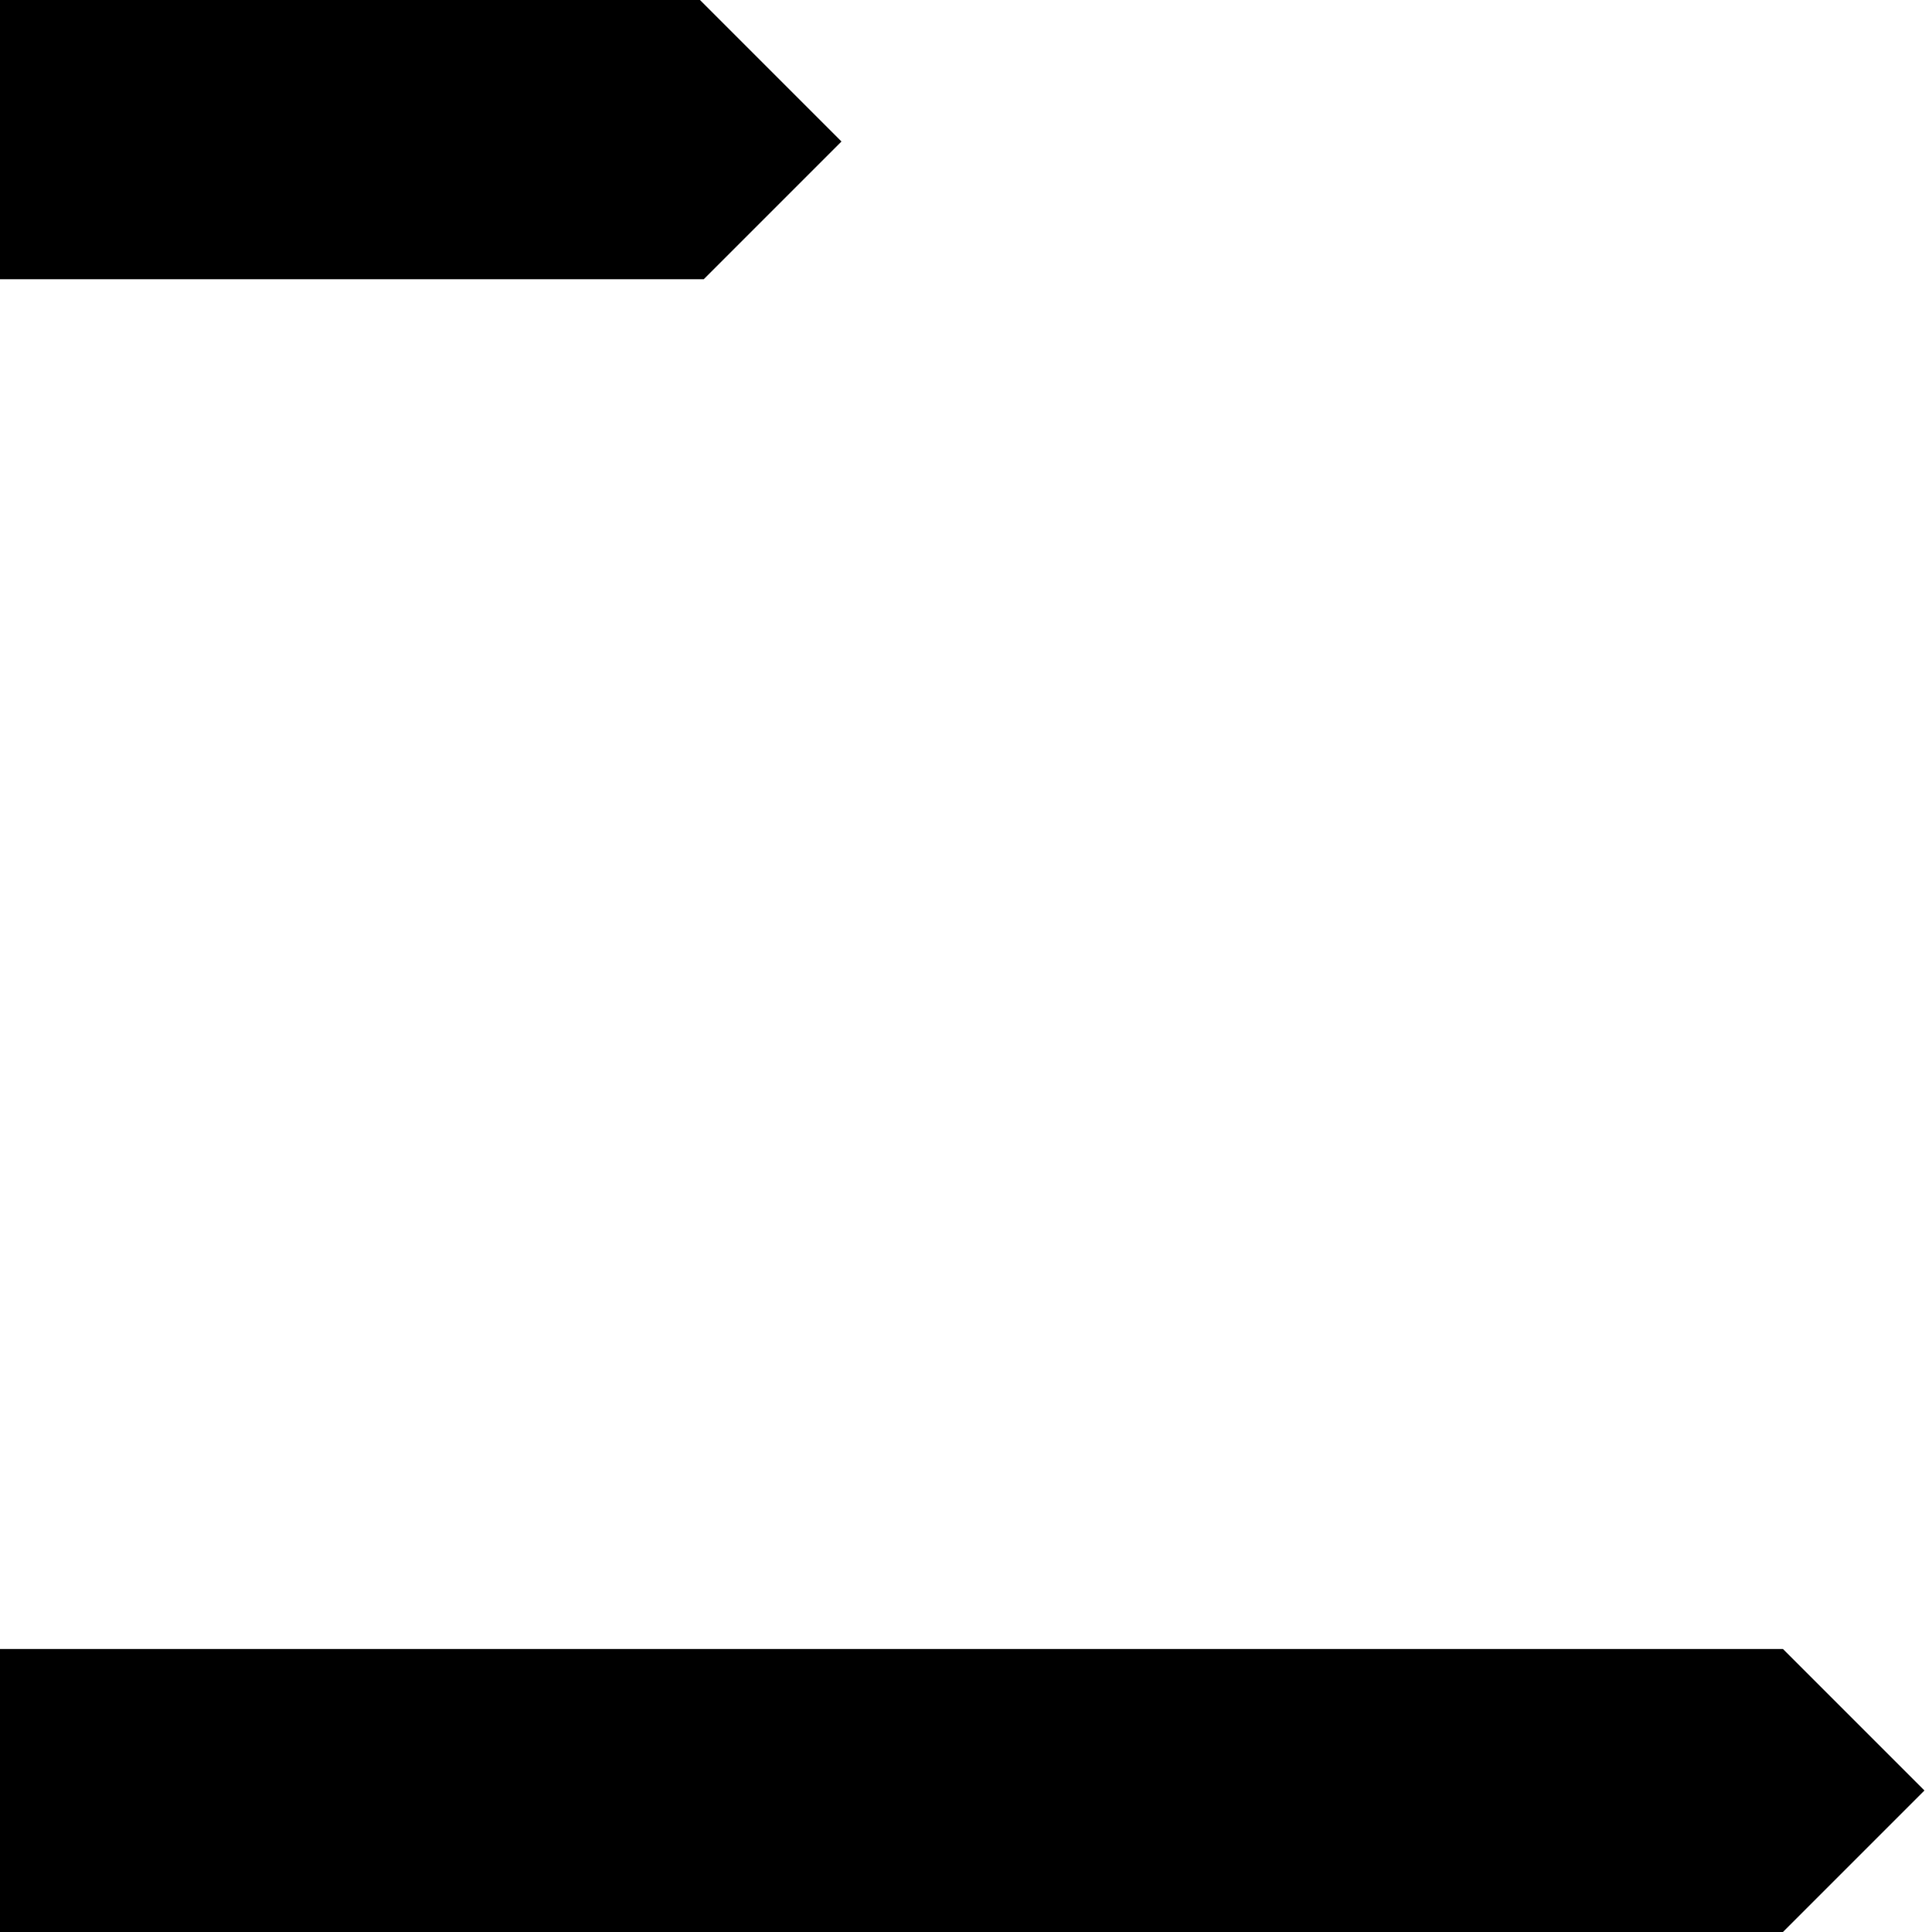 <?xml version="1.0" standalone="no"?>
<!DOCTYPE svg PUBLIC "-//W3C//DTD SVG 20010904//EN"
 "http://www.w3.org/TR/2001/REC-SVG-20010904/DTD/svg10.dtd">
<svg version="1.0" xmlns="http://www.w3.org/2000/svg"
 width="512pt" height="512pt" viewBox="0 0 512 512"
 preserveAspectRatio="xMidYMid meet">
<g transform="translate(0,512) scale(0.1,-0.1)"
fill="#000000" stroke="none">
<path d="M0 4750 l0 -370 933 0 932 0 183 183 182 182 -188 188 -187 187 -928
0 -927 0 0 -370z"/>
<path d="M0 375 l0 -375 2363 0 2362 0 188 188 187 187 -188 188 -187 187
-2363 0 -2362 0 0 -375z"/>
</g>
</svg>
